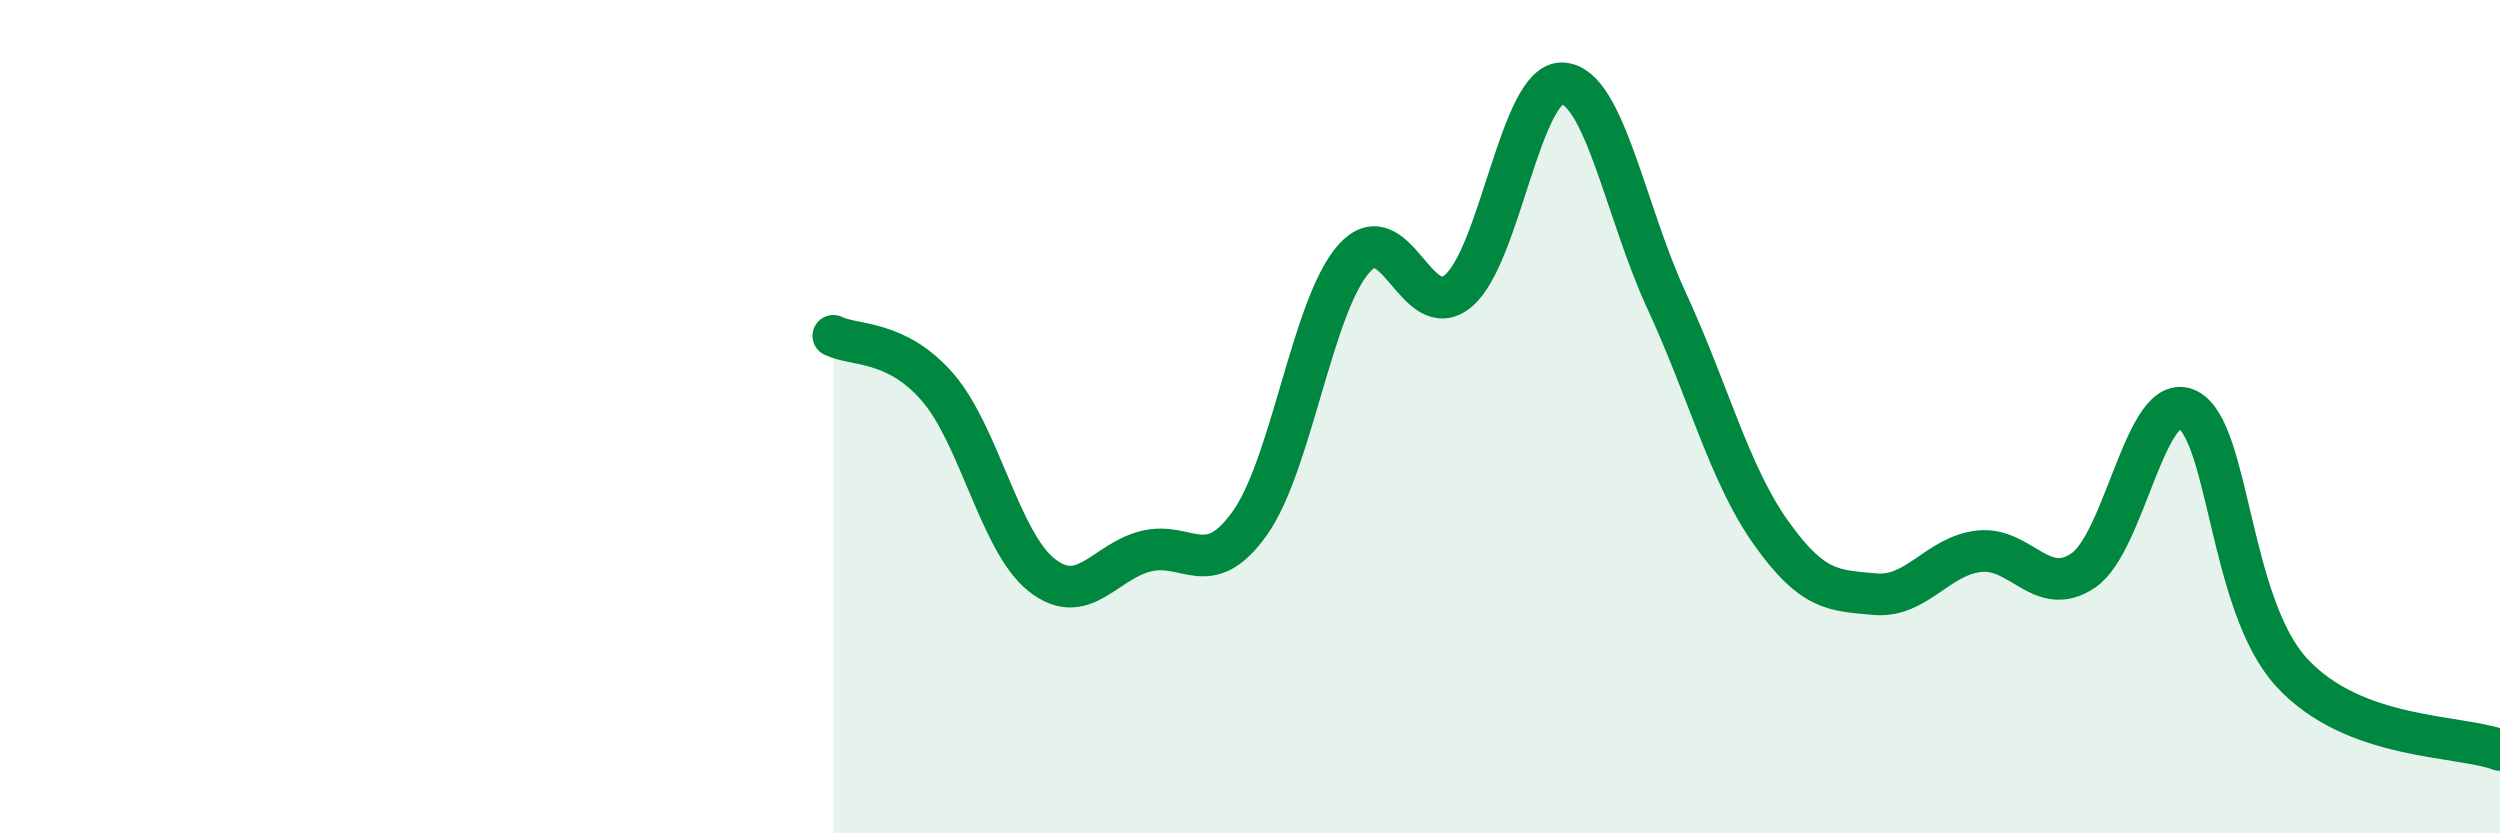 
    <svg width="60" height="20" viewBox="0 0 60 20" xmlns="http://www.w3.org/2000/svg">
      <path
        d="M 20,8.06 C 20.5,8.31 21.5,8.14 22.5,9.29 C 23.5,10.44 24,13.01 25,13.8 C 26,14.59 26.5,13.48 27.5,13.23 C 28.5,12.98 29,13.96 30,12.55 C 31,11.14 31.5,7.31 32.5,6.2 C 33.5,5.09 34,7.82 35,6.98 C 36,6.14 36.5,1.95 37.5,2 C 38.5,2.05 39,5.06 40,7.22 C 41,9.38 41.5,11.37 42.5,12.78 C 43.5,14.19 44,14.17 45,14.26 C 46,14.35 46.5,13.34 47.5,13.23 C 48.5,13.12 49,14.37 50,13.69 C 51,13.01 51.5,9.34 52.5,9.83 C 53.5,10.32 53.5,14.51 55,16.14 C 56.5,17.77 59,17.63 60,18L60 20L20 20Z"
        fill="#008740"
        opacity="0.1"
        stroke-linecap="round"
        stroke-linejoin="round"
      />
      <path
        d="M 20,8.06 C 20.5,8.31 21.5,8.14 22.5,9.29 C 23.5,10.44 24,13.01 25,13.8 C 26,14.59 26.5,13.48 27.5,13.23 C 28.5,12.98 29,13.96 30,12.55 C 31,11.14 31.5,7.31 32.5,6.2 C 33.5,5.09 34,7.82 35,6.98 C 36,6.14 36.5,1.95 37.5,2 C 38.5,2.05 39,5.06 40,7.22 C 41,9.38 41.5,11.37 42.5,12.78 C 43.5,14.19 44,14.17 45,14.26 C 46,14.35 46.5,13.34 47.5,13.23 C 48.5,13.12 49,14.37 50,13.69 C 51,13.01 51.5,9.34 52.5,9.83 C 53.5,10.32 53.5,14.51 55,16.14 C 56.5,17.77 59,17.63 60,18"
        stroke="#008740"
        stroke-width="1"
        fill="none"
        stroke-linecap="round"
        stroke-linejoin="round"
      />
    </svg>
  